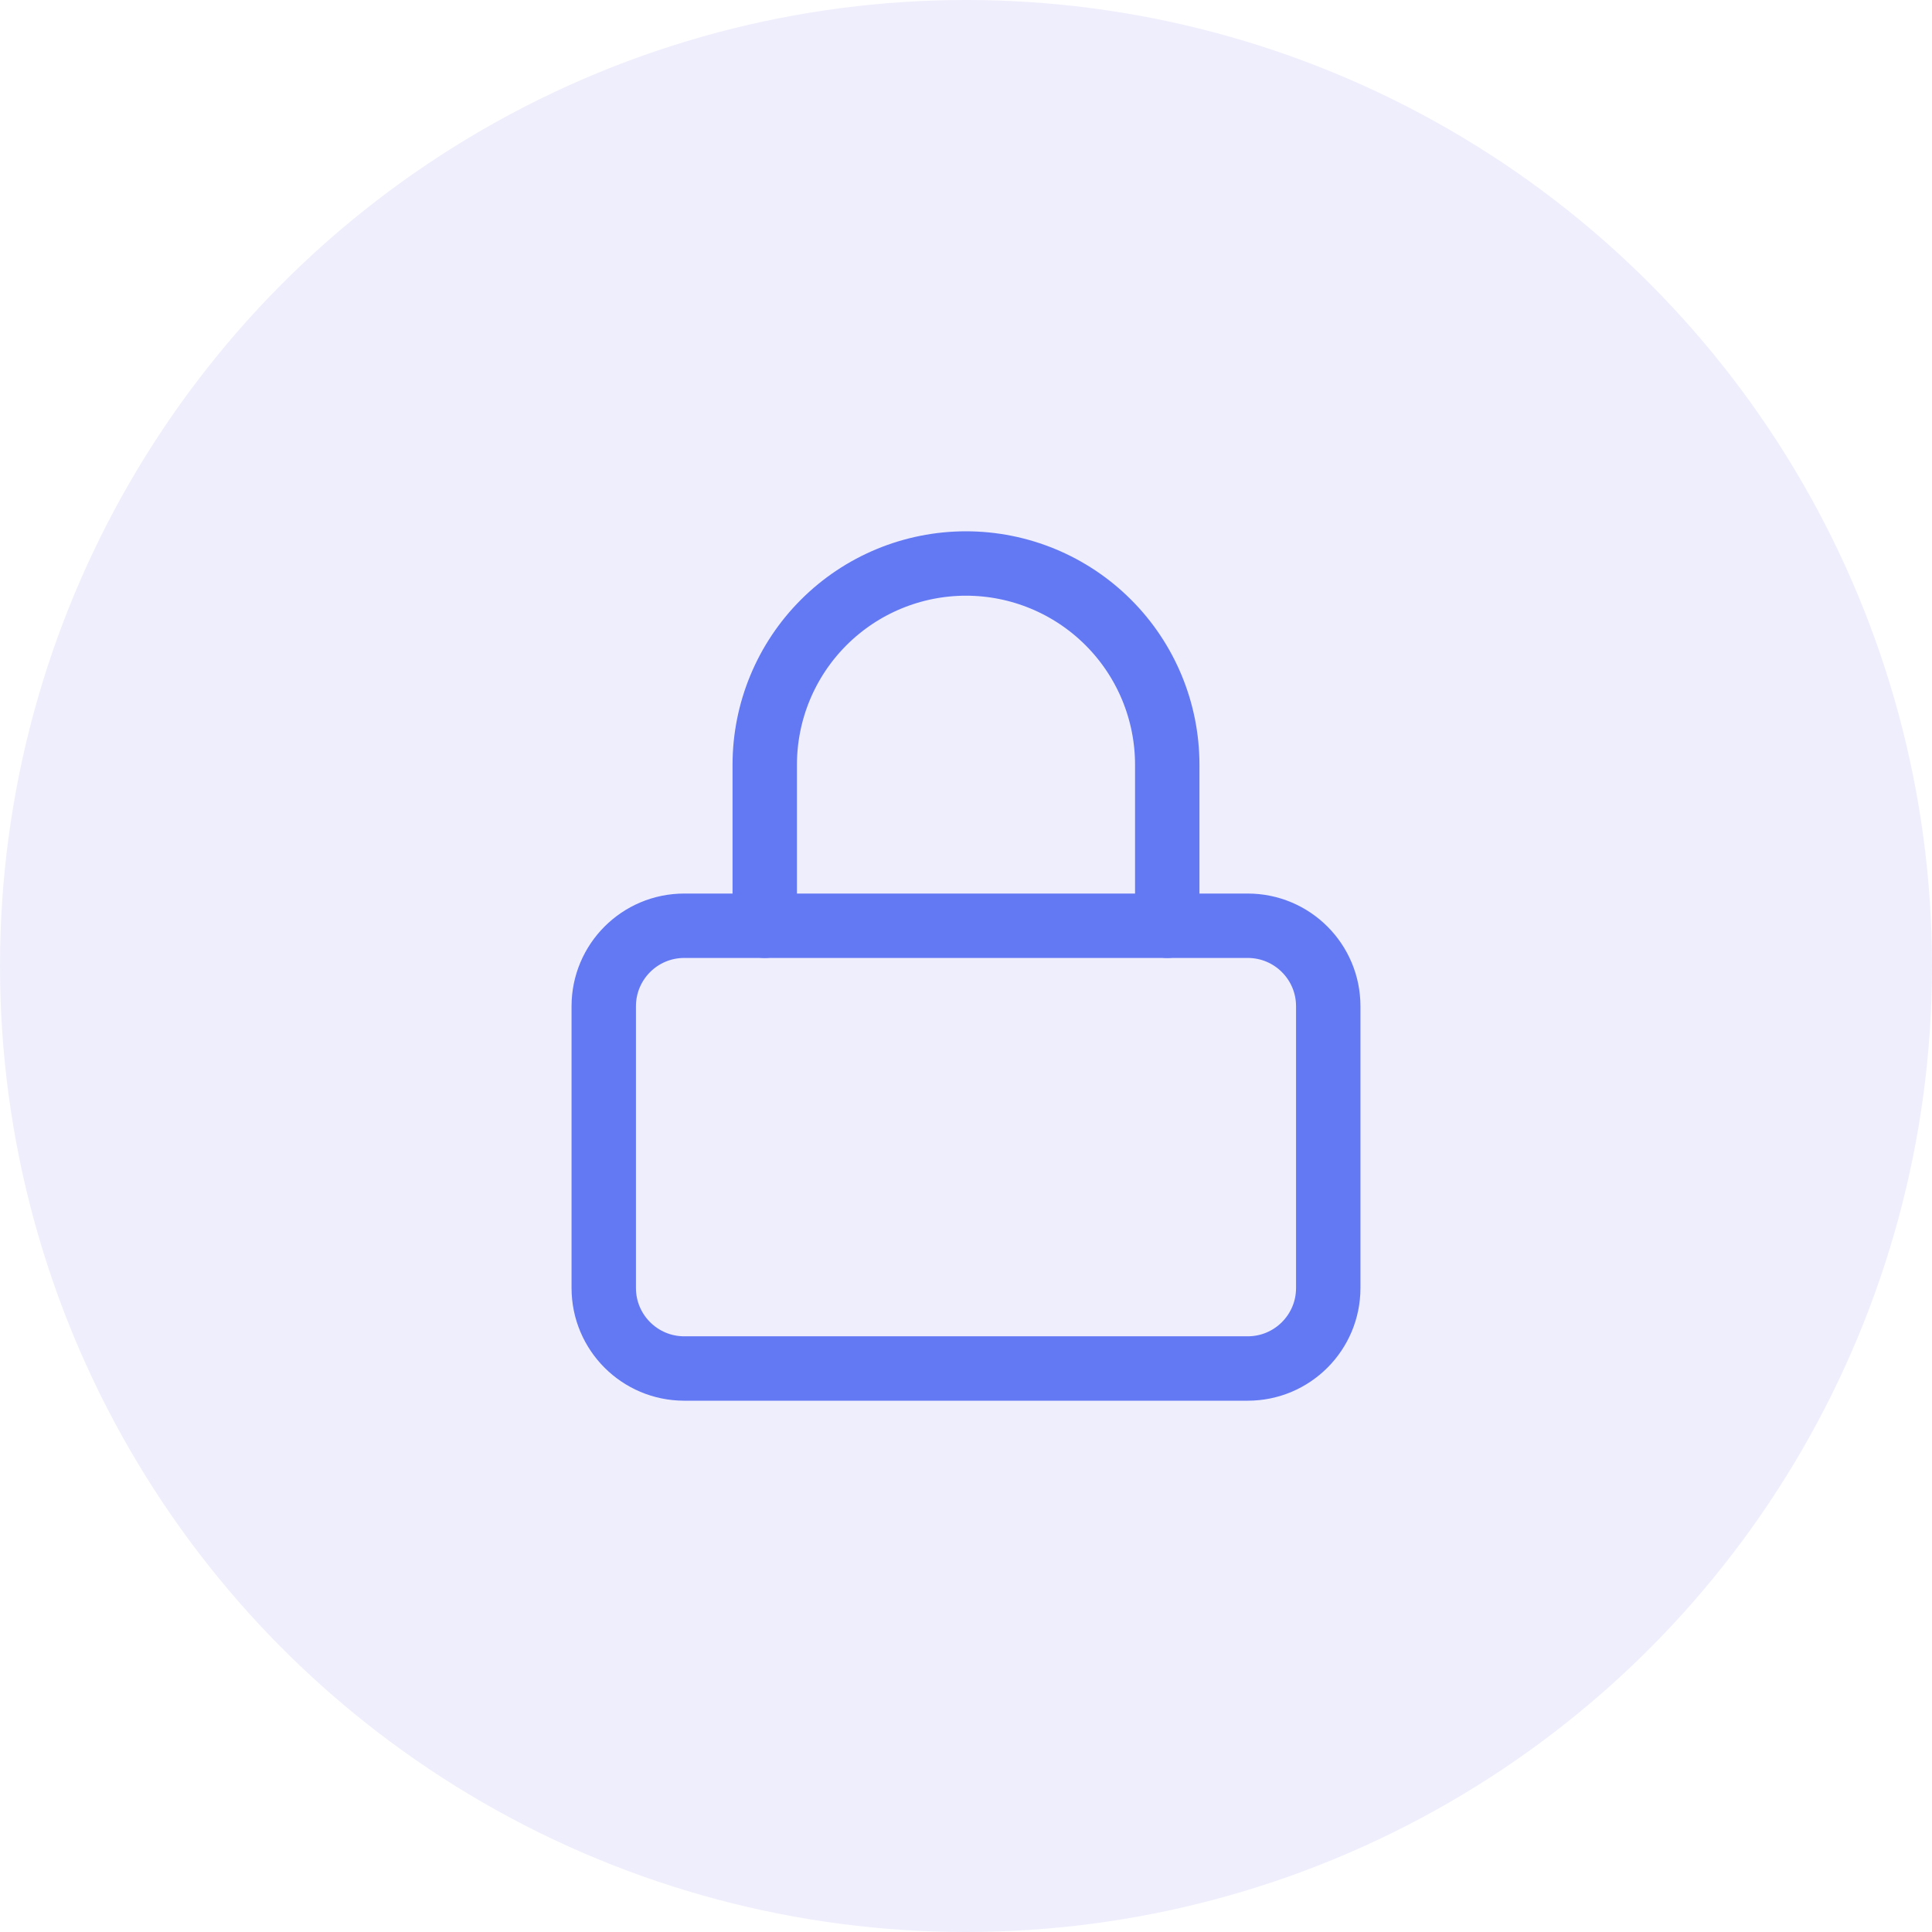 <svg width="60" height="60" viewBox="0 0 60 60" fill="none" xmlns="http://www.w3.org/2000/svg">
<circle cx="30" cy="30" r="30" fill="#6256E1" fill-opacity="0.1"/>
<path d="M38.75 28.75H21.25C19.869 28.75 18.75 29.869 18.75 31.25V40C18.75 41.381 19.869 42.5 21.25 42.5H38.75C40.131 42.5 41.25 41.381 41.25 40V31.25C41.25 29.869 40.131 28.75 38.75 28.75Z" stroke="#6379F4" stroke-width="2" stroke-linecap="round" stroke-linejoin="round"/>
<path d="M23.75 28.75V23.75C23.75 22.092 24.409 20.503 25.581 19.331C26.753 18.159 28.342 17.5 30 17.5C31.658 17.5 33.247 18.159 34.419 19.331C35.592 20.503 36.25 22.092 36.25 23.75V28.75" stroke="#6379F4" stroke-width="2" stroke-linecap="round" stroke-linejoin="round"/>
</svg>
